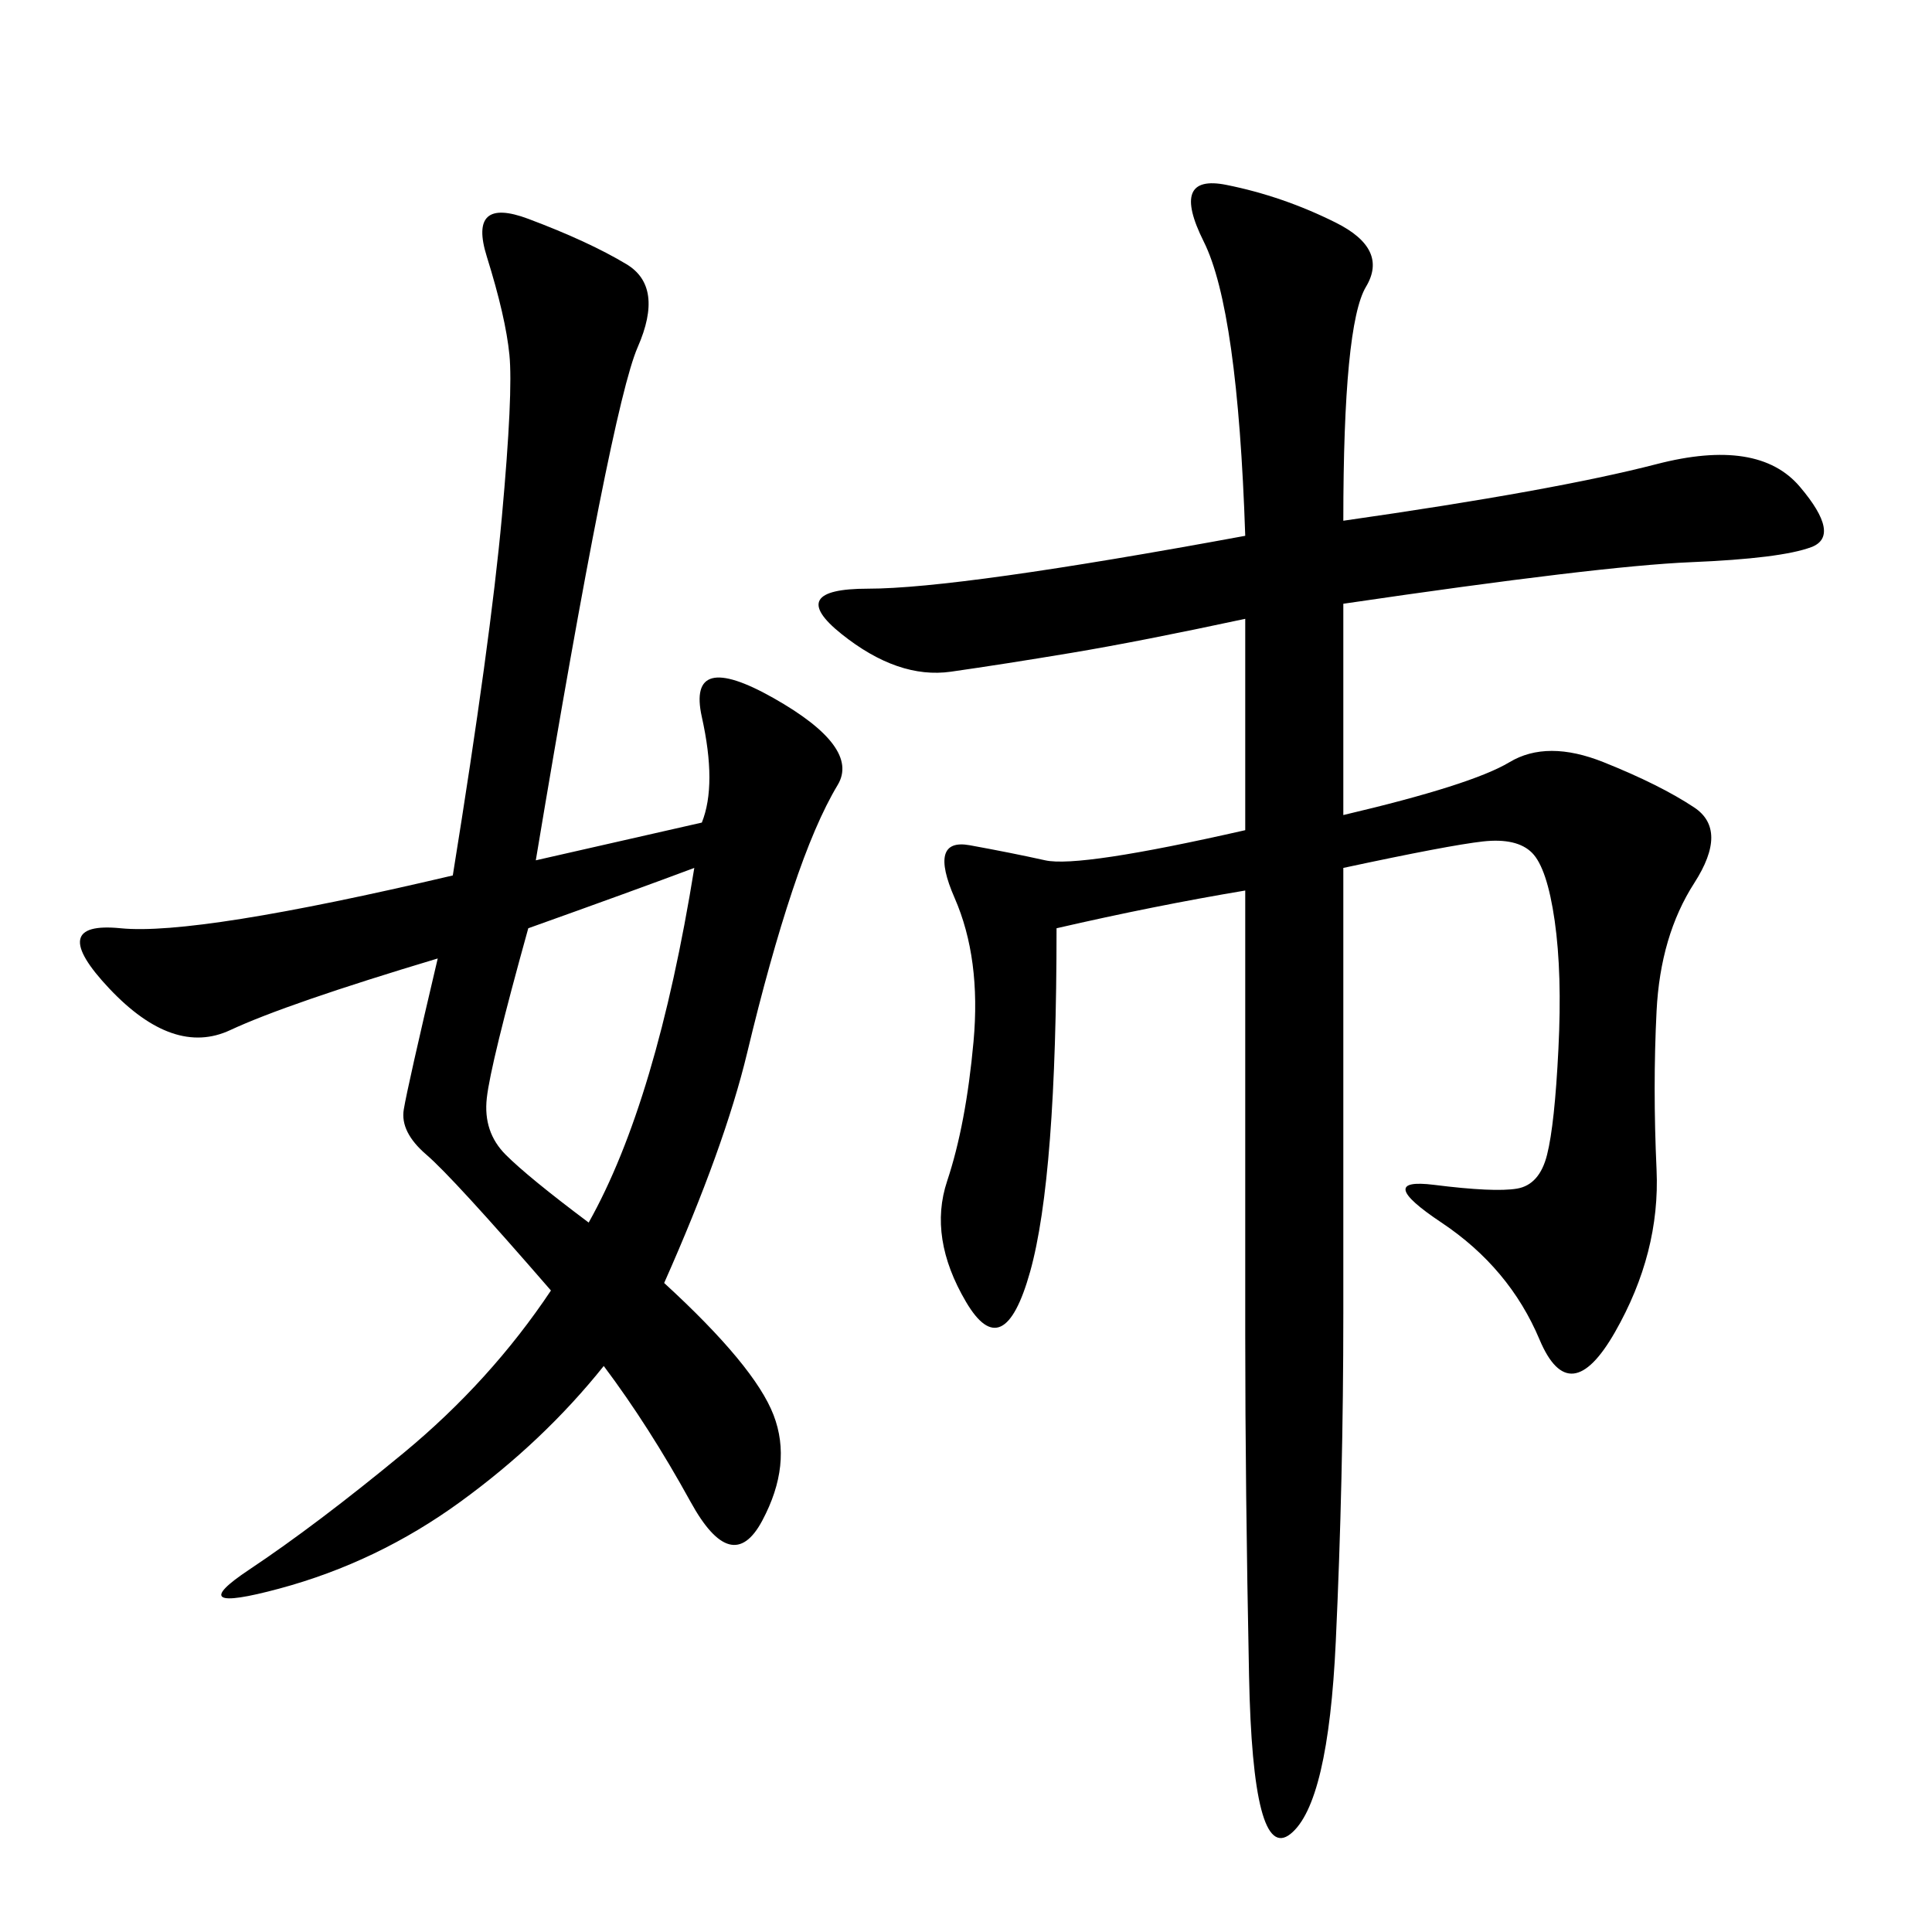 <svg xmlns="http://www.w3.org/2000/svg" xmlns:xlink="http://www.w3.org/1999/xlink" width="300" height="300"><path d="M193.36 83.20Q192.19 48.05 186.91 37.50Q181.64 26.95 190.43 28.71Q199.22 30.47 207.42 34.57Q215.63 38.67 212.11 44.53Q208.59 50.39 208.59 80.86L208.59 80.86Q241.41 76.17 257.23 72.07Q273.05 67.97 279.49 75.59Q285.94 83.20 281.25 84.96Q276.56 86.72 262.50 87.30Q248.44 87.89 208.59 93.75L208.59 93.75L208.59 126.56Q228.52 121.88 234.38 118.36Q240.23 114.84 249.02 118.36Q257.81 121.88 263.09 125.39Q268.36 128.91 263.09 137.11Q257.81 145.31 257.23 157.03Q256.64 168.75 257.23 181.64Q257.81 194.53 250.78 206.84Q243.75 219.14 239.06 208.01Q234.38 196.88 223.83 189.84Q213.28 182.81 222.66 183.98Q232.03 185.16 235.55 184.57Q239.06 183.98 240.23 179.30Q241.41 174.61 241.99 162.89Q242.58 151.17 241.41 142.97Q240.23 134.77 237.89 132.42Q235.55 130.08 230.27 130.66Q225 131.25 208.59 134.77L208.59 134.77L208.59 203.91Q208.59 229.69 207.42 254.88Q206.25 280.08 200.39 284.77Q194.53 289.45 193.95 260.16Q193.36 230.86 193.36 207.42L193.36 207.42L193.36 138.28Q179.30 140.63 164.06 144.14L164.06 144.14Q164.06 182.81 159.96 197.46Q155.86 212.11 150 202.15Q144.14 192.19 147.07 183.40Q150 174.61 151.17 161.72Q152.34 148.83 148.24 139.45Q144.14 130.08 150.59 131.25Q157.03 132.42 162.30 133.59Q167.58 134.77 193.36 128.91L193.36 128.91L193.36 96.09Q176.95 99.61 166.41 101.37Q155.86 103.13 147.66 104.30Q139.45 105.47 130.66 98.44Q121.88 91.41 134.77 91.41L134.77 91.41Q148.83 91.41 193.36 83.20L193.36 83.20ZM108.98 127.73Q111.33 121.88 108.98 111.33Q106.64 100.78 120.12 108.40Q133.59 116.02 130.08 121.88Q126.56 127.73 123.05 138.28Q119.53 148.83 116.02 163.48Q112.50 178.13 103.13 199.22L103.13 199.22Q117.19 212.11 120.12 219.73Q123.05 227.34 118.36 236.13Q113.67 244.92 107.23 233.20Q100.78 221.48 93.75 212.11L93.75 212.11Q84.38 223.83 71.48 233.20Q58.59 242.58 43.36 246.68Q28.13 250.78 38.67 243.75Q49.22 236.72 62.70 225.59Q76.17 214.45 85.55 200.39L85.55 200.39Q70.31 182.81 66.21 179.30Q62.11 175.78 62.70 172.27Q63.28 168.75 67.97 148.83L67.97 148.83Q44.53 155.86 35.74 159.96Q26.95 164.06 16.99 153.52Q7.03 142.97 18.75 144.14Q30.47 145.31 70.31 135.94L70.31 135.94Q76.17 99.61 77.93 80.27Q79.69 60.94 79.10 55.08Q78.52 49.22 75.59 39.84Q72.66 30.47 82.03 33.98Q91.41 37.50 97.27 41.02Q103.13 44.53 99.02 53.91Q94.92 63.28 83.20 133.59L83.20 133.59L108.98 127.73ZM82.03 144.14Q76.17 165.23 75.59 170.51Q75 175.78 78.52 179.30Q82.03 182.81 91.41 189.84L91.41 189.84Q101.95 171.09 107.81 134.77L107.81 134.77Q98.44 138.28 82.03 144.14L82.03 144.14Z"/></svg>
